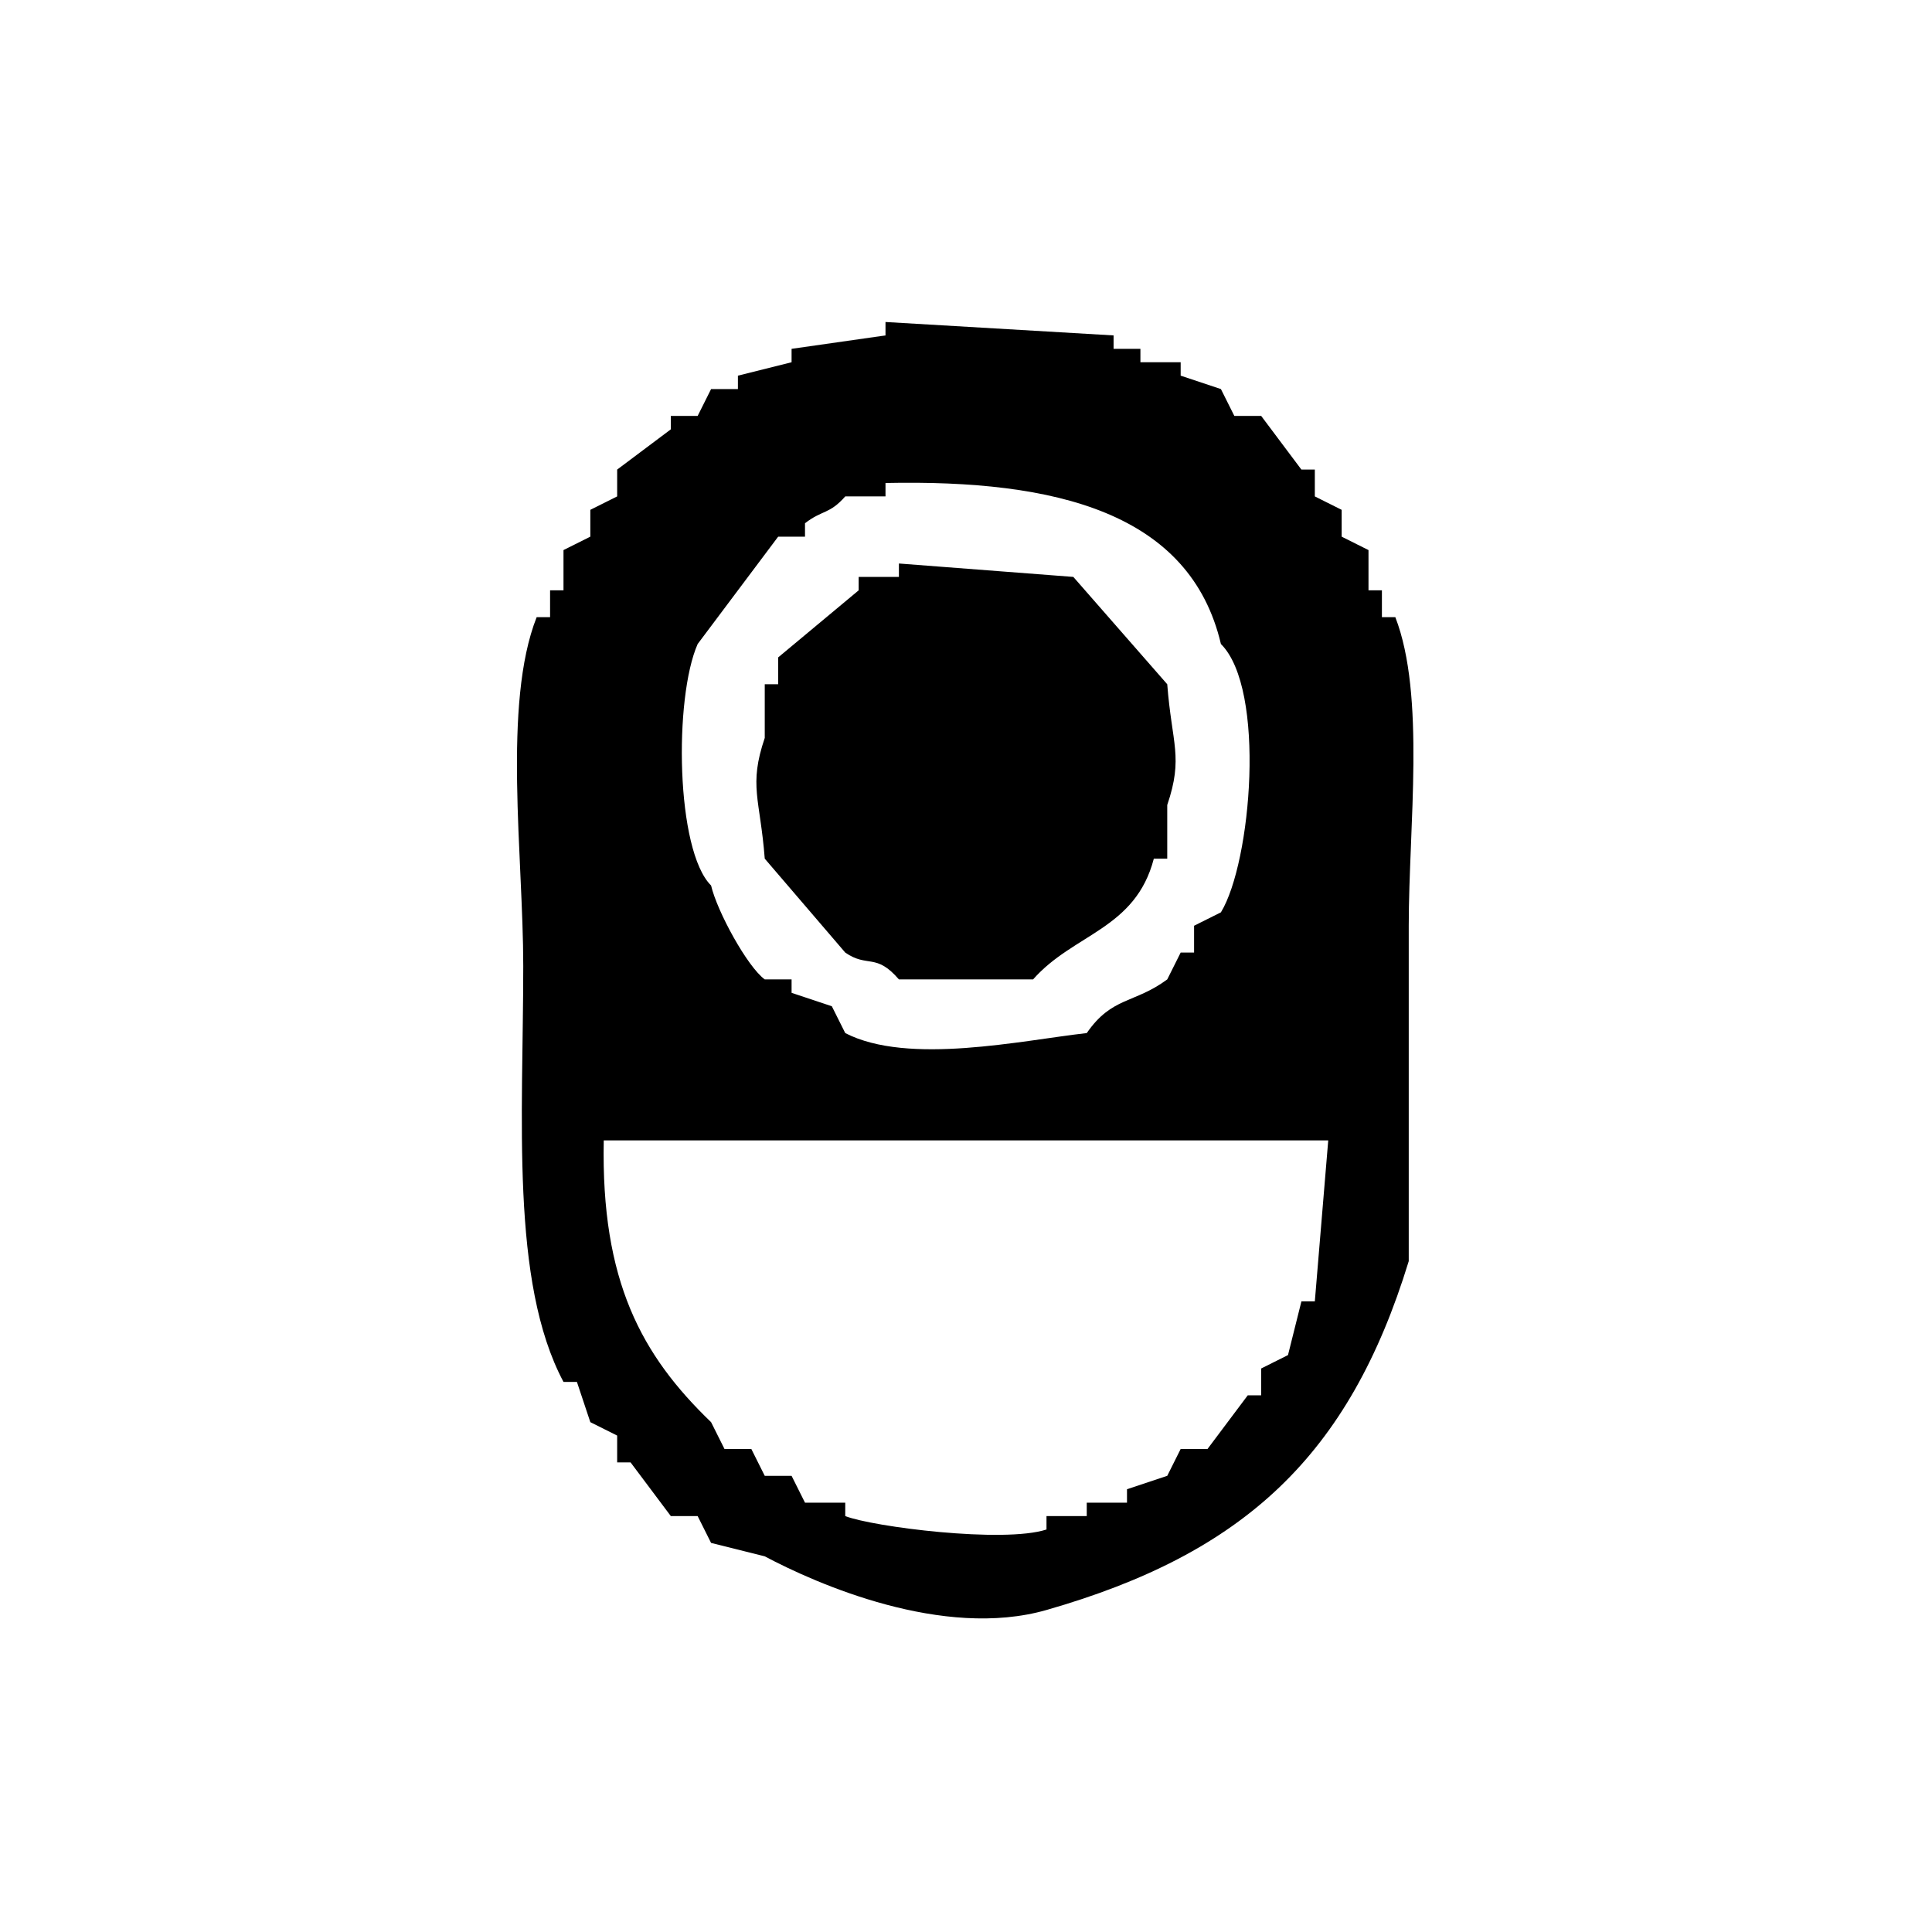 <?xml version="1.0" encoding="utf-8"?>
<!-- Generator: www.svgicons.com -->
<svg xmlns="http://www.w3.org/2000/svg" width="800" height="800" viewBox="0 0 144 144">
<path fill="currentColor" d="m66 24l17 1v1h2v1h3v1l3 1l1 2h2l3 4h1v2l2 1v2l2 1v3h1v2h1c2.259 5.839 1 15.6 1 23v25c-4.436 14.477-12.25 21.775-27 26c-7.708 2.208-17.129-1.942-21-4l-4-1l-1-2h-2l-3-4h-1v-2l-2-1l-1-3h-1c-3.976-7.461-3-19.739-3-31c0-8.135-1.556-19.535 1-26h1v-2h1v-3l2-1v-2l2-1v-2l4-3v-1h2l1-2h2v-1l4-1v-1l7-1zm0 12v1h-3c-1.19 1.35-1.7.992-3 2v1h-2l-6 8c-1.777 4.026-1.629 15.4 1 18c.452 1.939 2.706 6.057 4 7h2v1l3 1l1 2c4.692 2.423 13.19.538 18 0c1.888-2.729 3.53-2.179 6-4l1-2h1v-2l2-1c2.274-3.72 3.374-16.65 0-20c-2.3-9.769-12.241-12.265-25-12m1 6l13 1l7 8c.343 4.47 1.213 5.419 0 9v4h-1c-1.373 5.278-5.986 5.575-9 9H67c-1.722-2-2.325-.844-4-2l-6-7c-.343-4.47-1.213-5.419 0-9v-4h1v-2l6-5v-1h3zM45 85c-.208 10.507 2.827 16.022 8 21l1 2h2l1 2h2l1 2h3v1c2.045.8 11.8 2.044 15 1v-1h3v-1h3v-1l3-1l1-2h2l3-4h1v-2l2-1l1-4h1l1-12z" class="cls-1"/>
</svg>